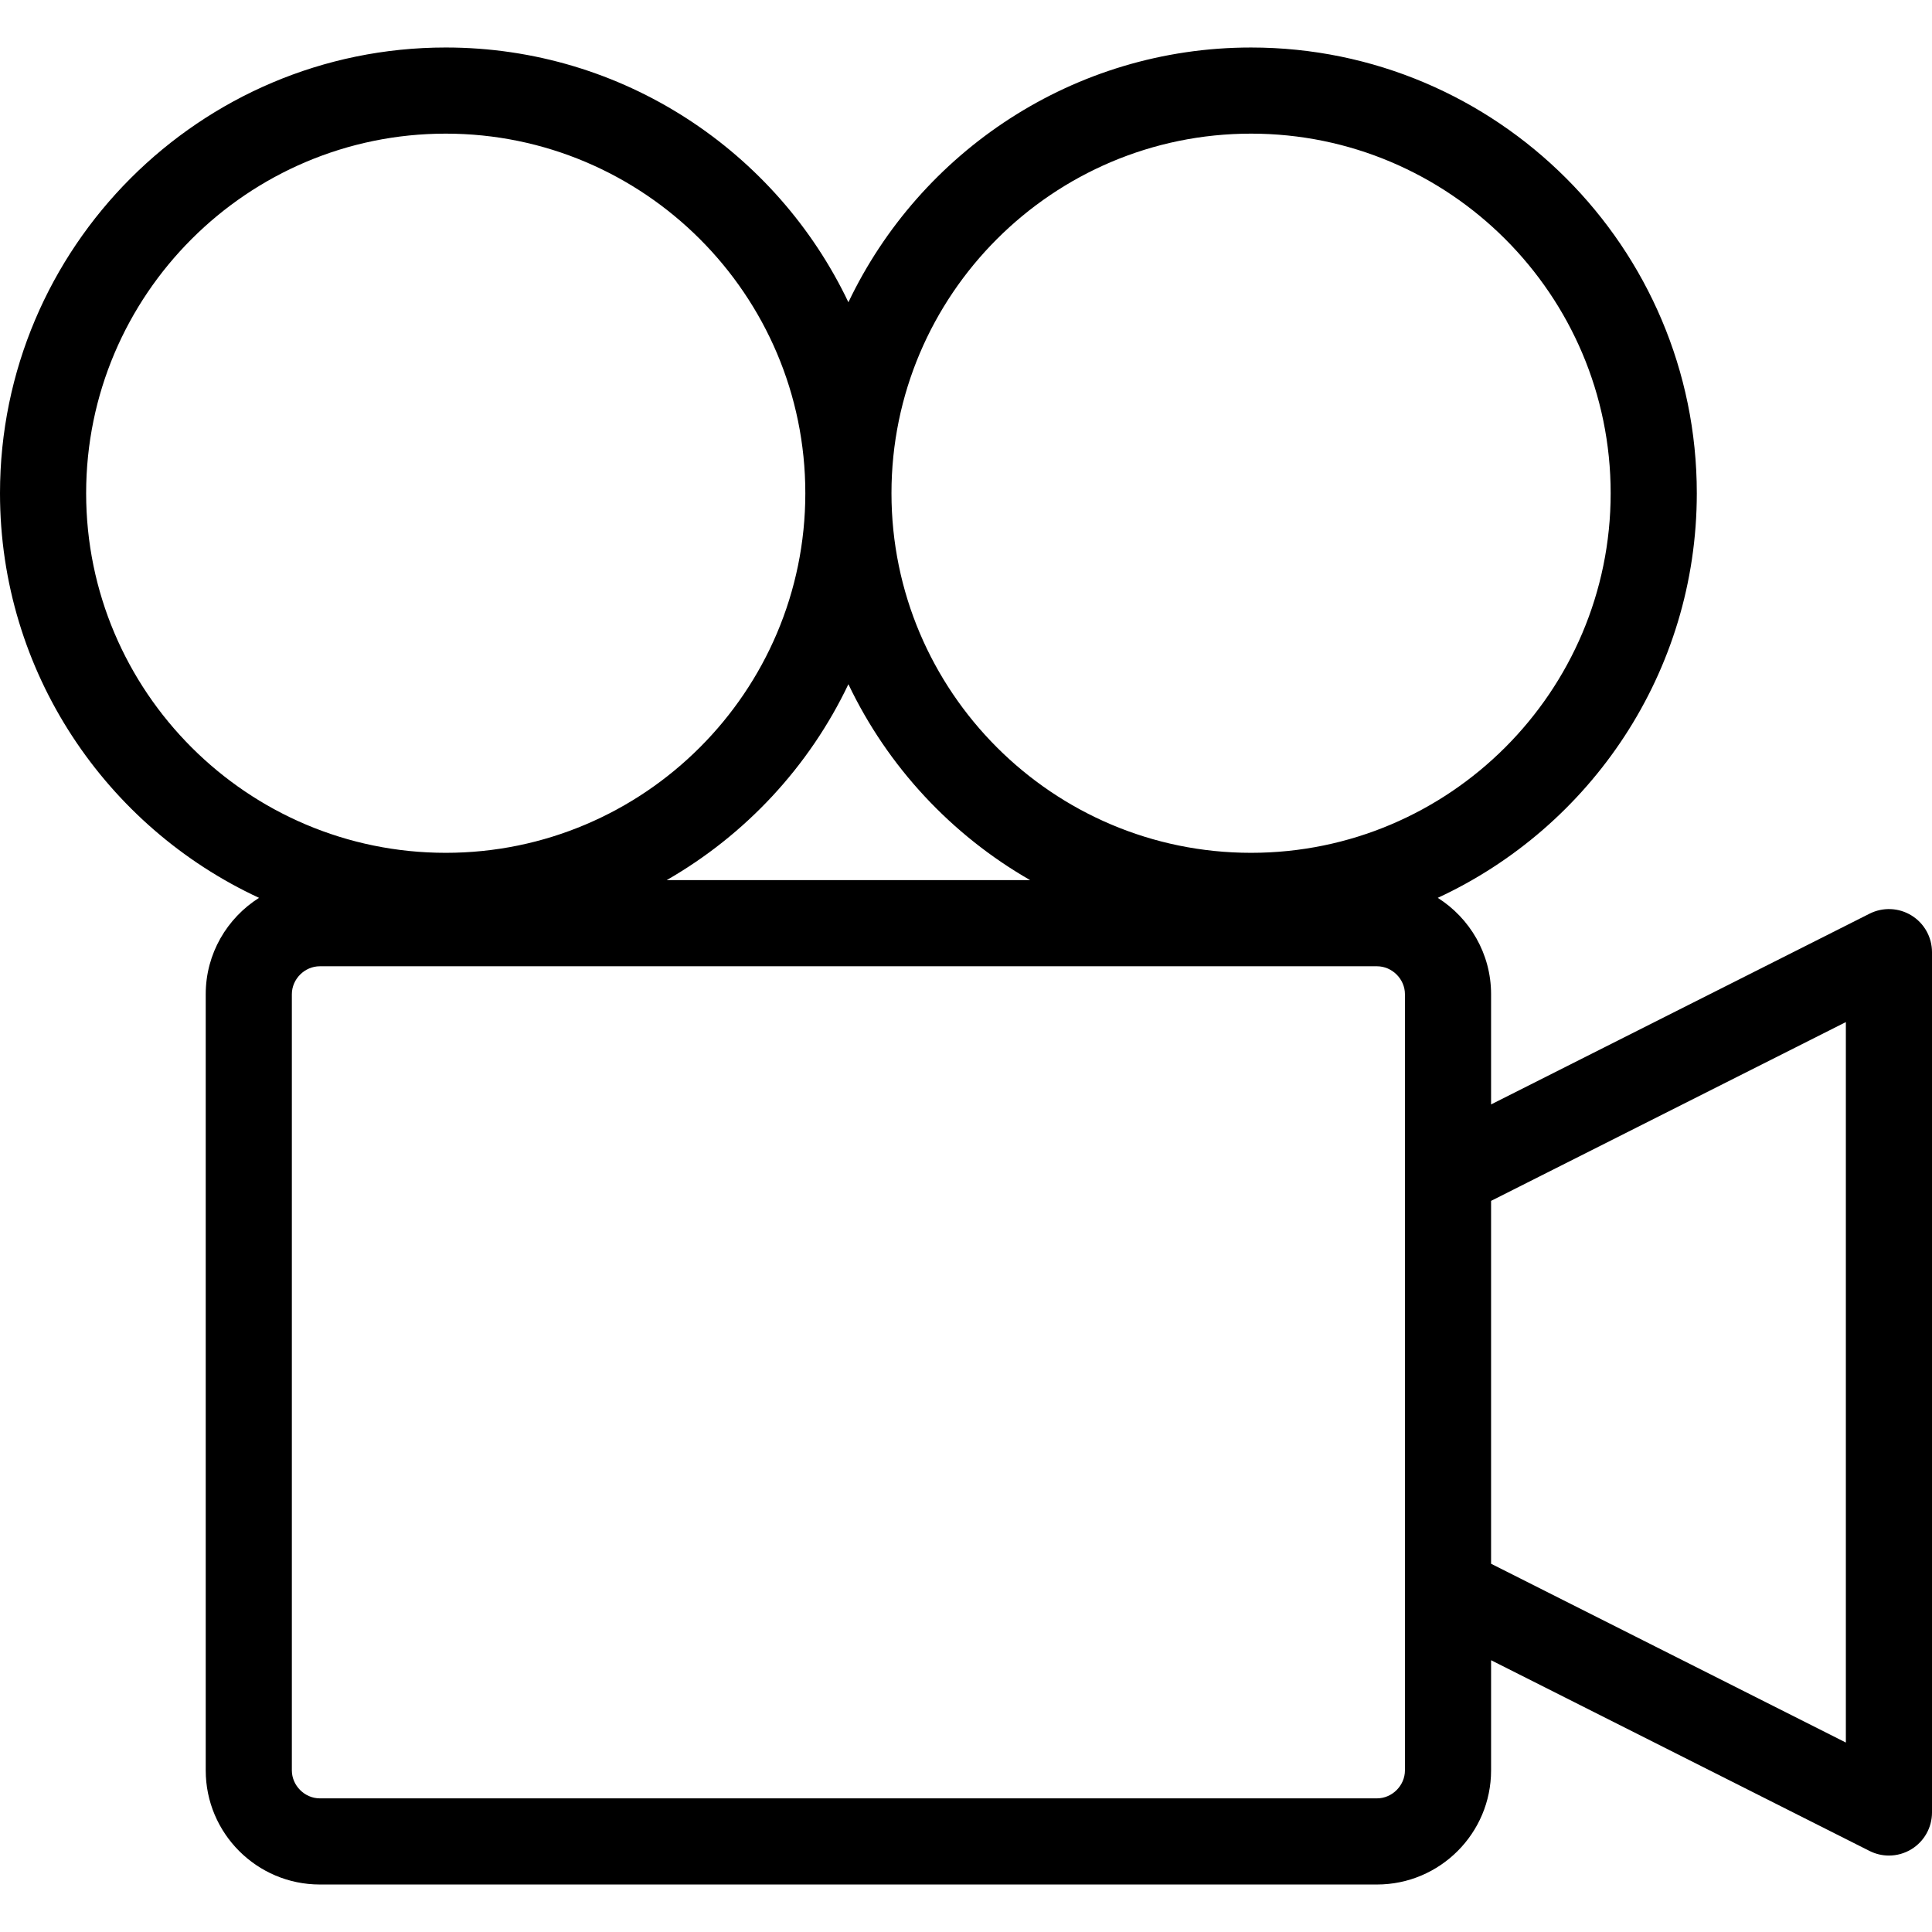 <?xml version="1.0" encoding="iso-8859-1"?>
<!-- Generator: Adobe Illustrator 18.0.0, SVG Export Plug-In . SVG Version: 6.00 Build 0)  -->
<!DOCTYPE svg PUBLIC "-//W3C//DTD SVG 1.1//EN" "http://www.w3.org/Graphics/SVG/1.1/DTD/svg11.dtd">
<svg version="1.1" id="Capa_1" xmlns="http://www.w3.org/2000/svg" xmlns:xlink="http://www.w3.org/1999/xlink" x="0px" y="0px"
	 viewBox="0 0 314 314" style="enable-background:new 0 0 314 314;" xml:space="preserve">
<path d="M310.671,148.789c-2.068-1.275-4.65-1.386-6.821-0.291l-61.511,31v-17.911c0-6.592-3.469-12.376-8.666-15.664
	c24.829-11.503,42.102-36.645,42.102-65.76c0-39.945-32.498-72.442-72.444-72.442c-28.844,0-53.797,16.948-65.443,41.404
	C126.241,24.668,101.288,7.72,72.444,7.72C32.498,7.72,0,40.217,0,80.163c0,29.115,17.272,54.256,42.102,65.76
	c-5.198,3.288-8.667,9.072-8.667,15.664v126.147c0,10.227,8.319,18.546,18.545,18.546h171.815c10.226,0,18.544-8.319,18.544-18.546
	v-17.906l61.511,30.999c0.993,0.501,2.073,0.749,3.15,0.749c1.275,0,2.549-0.349,3.671-1.04c2.069-1.273,3.329-3.53,3.329-5.96
	V154.749C314,152.319,312.74,150.062,310.671,148.789z M203.33,21.72c32.227,0,58.444,26.217,58.444,58.442
	c0,32.227-26.218,58.444-58.444,58.444c-32.226,0-58.443-26.218-58.443-58.444C144.887,47.937,171.104,21.72,203.33,21.72z
	 M167.428,143.044h-59.081c12.802-7.339,23.167-18.459,29.54-31.843C144.261,124.585,154.625,135.706,167.428,143.044z M14,80.163
	C14,47.937,40.218,21.72,72.444,21.72c32.226,0,58.442,26.217,58.442,58.442c0,32.227-26.217,58.444-58.442,58.444
	C40.218,138.607,14,112.389,14,80.163z M228.339,287.734c0,2.464-2.081,4.546-4.544,4.546H51.979c-2.464,0-4.545-2.082-4.545-4.546
	V161.586c0-2.462,2.081-4.542,4.545-4.542h171.815c2.463,0,4.544,2.08,4.544,4.542V287.734z M300,283.209l-57.661-29.059v-58.977
	L300,166.115V283.209z"/>
<g>
</g>
<g>
</g>
<g>
</g>
<g>
</g>
<g>
</g>
<g>
</g>
<g>
</g>
<g>
</g>
<g>
</g>
<g>
</g>
<g>
</g>
<g>
</g>
<g>
</g>
<g>
</g>
<g>
</g>
</svg>
